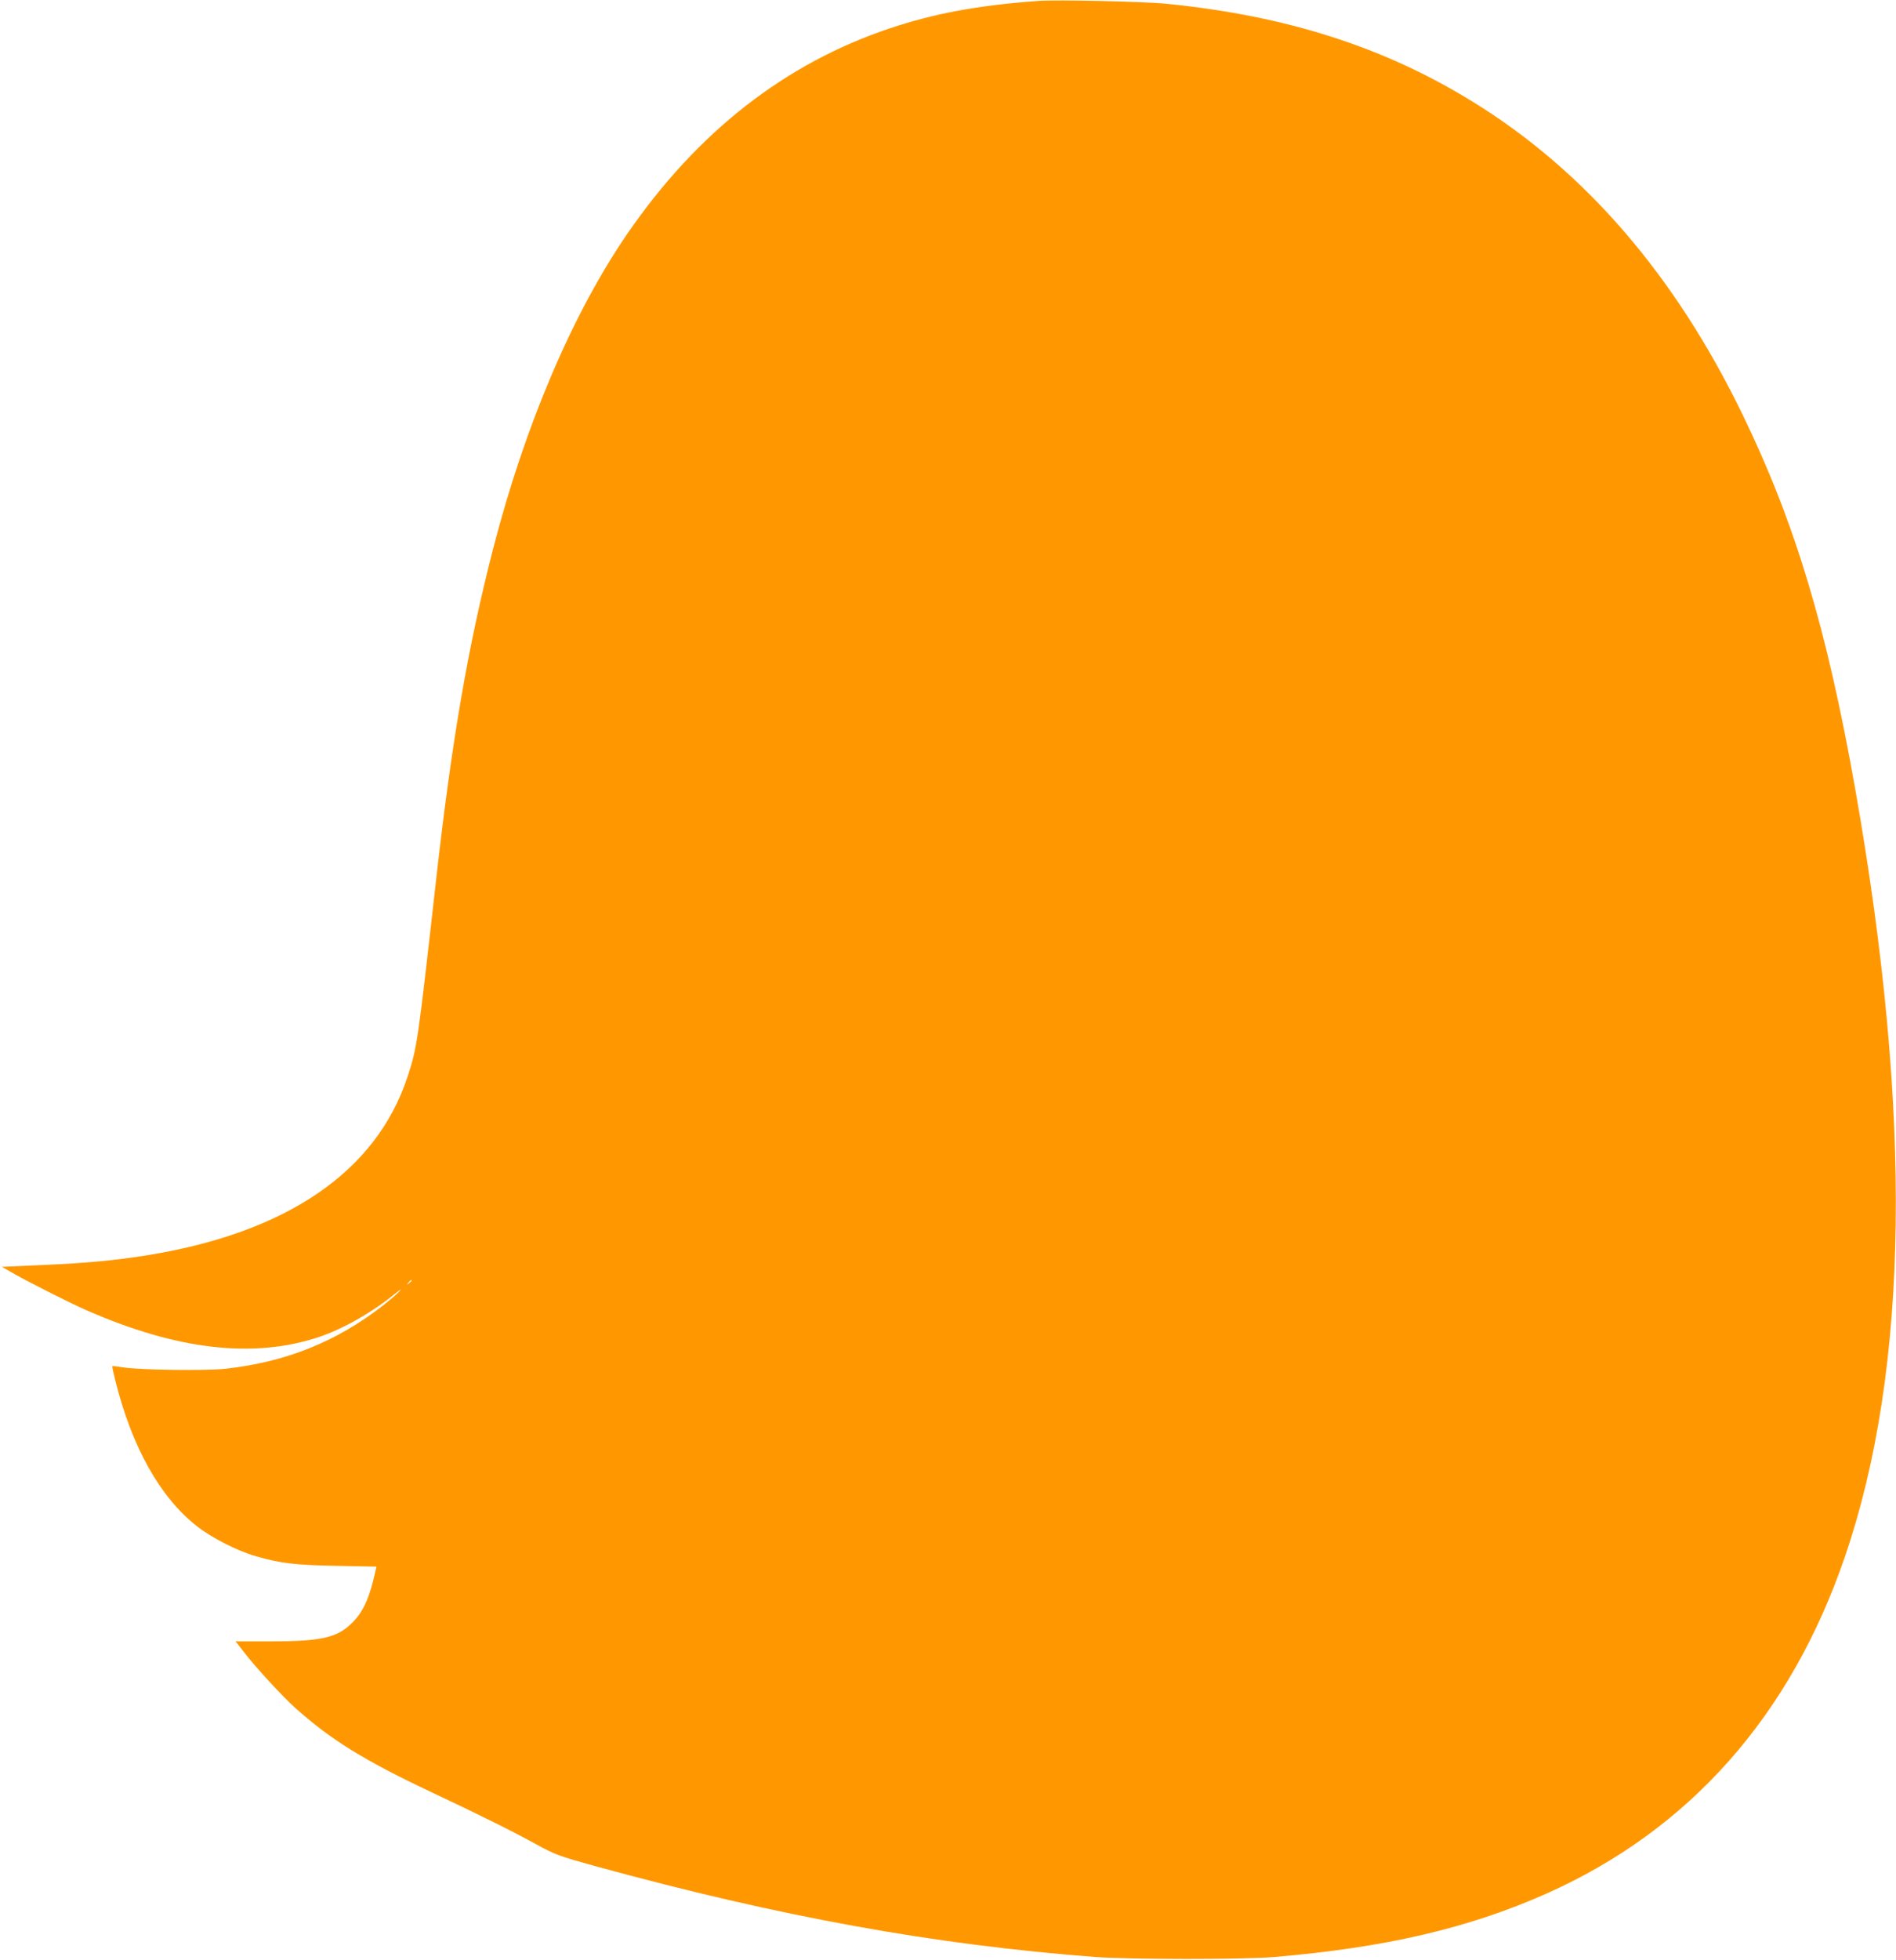 <?xml version="1.0" standalone="no"?>
<!DOCTYPE svg PUBLIC "-//W3C//DTD SVG 20010904//EN"
 "http://www.w3.org/TR/2001/REC-SVG-20010904/DTD/svg10.dtd">
<svg version="1.0" xmlns="http://www.w3.org/2000/svg"
 width="1239pt" height="1280pt" viewBox="0 0 1239 1280"
 preserveAspectRatio="xMidYMid meet">
<g transform="translate(0,1280) scale(0.1,-0.1)"
fill="#ff9800" stroke="none">
<path d="M6785 12794 c-395 -29 -676 -81 -970 -179 -686 -230 -1258 -677
-1715 -1341 -360 -524 -671 -1255 -879 -2064 -163 -634 -268 -1242 -371 -2155
-121 -1076 -124 -1094 -186 -1285 -203 -621 -789 -1023 -1711 -1170 -211 -33
-383 -49 -670 -62 l-271 -12 86 -49 c107 -60 371 -193 470 -236 590 -258 1086
-315 1512 -175 160 53 352 162 505 287 33 27 42 31 25 13 -14 -16 -61 -56
-105 -91 -305 -238 -636 -371 -1033 -415 -129 -14 -554 -8 -666 9 -38 6 -70
10 -72 8 -2 -2 8 -48 22 -103 108 -428 290 -752 528 -940 97 -77 267 -164 391
-199 160 -46 254 -57 527 -62 l258 -5 -6 -27 c-37 -170 -77 -261 -144 -331
-100 -105 -201 -130 -535 -130 l-236 0 62 -79 c69 -90 248 -284 324 -352 236
-212 456 -348 900 -557 306 -144 531 -256 676 -336 132 -72 147 -77 395 -146
1202 -329 2204 -511 3264 -592 220 -16 969 -17 1165 0 730 62 1271 188 1780
414 936 417 1596 1161 1952 2203 419 1226 441 2885 68 5003 -186 1054 -394
1747 -739 2457 -441 908 -1028 1588 -1761 2040 -580 358 -1219 562 -1999 640
-142 15 -726 28 -841 19z m-4095 -8358 c0 -2 -8 -10 -17 -17 -16 -13 -17 -12
-4 4 13 16 21 21 21 13z"/>
</g>
</svg>
